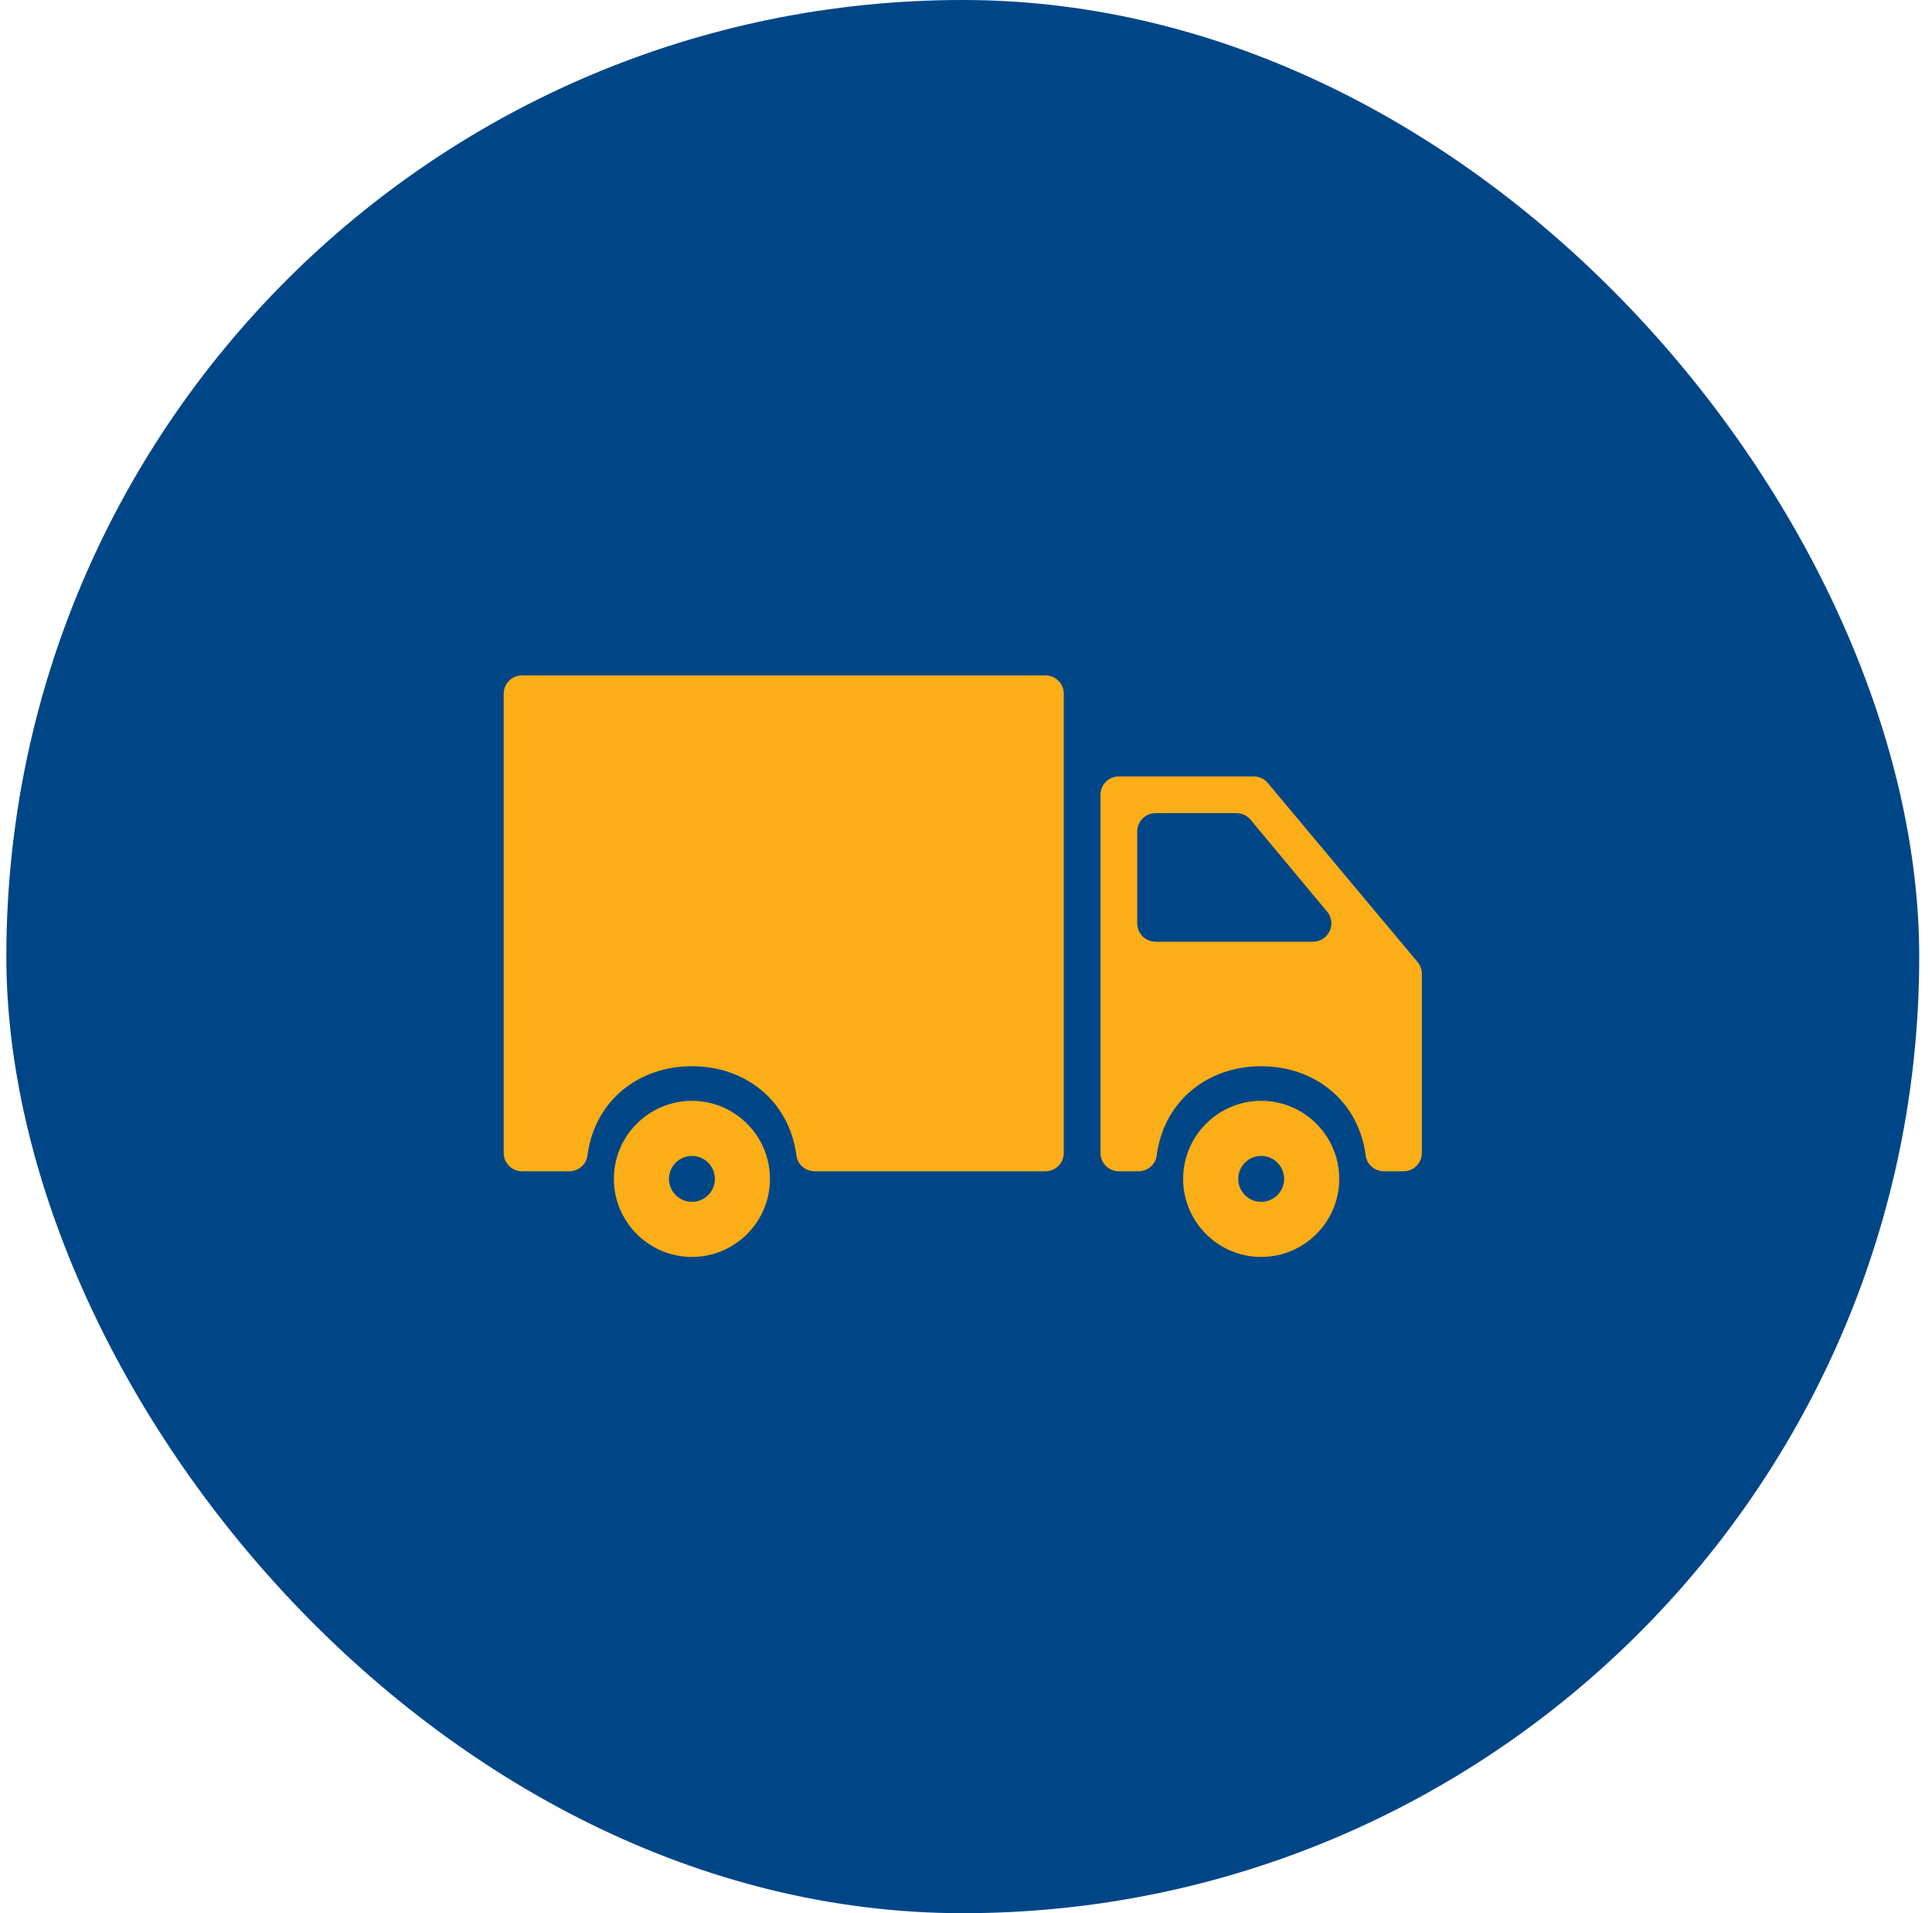 <svg width="101" height="100" viewBox="0 0 101 100" fill="none" xmlns="http://www.w3.org/2000/svg">
<rect x="0.332" width="100" height="100" rx="50" fill="#004687"/>
<g clip-path="url(#clip0_2053_5043)">
<path d="M65.932 57.539C63.682 57.539 61.852 59.37 61.852 61.619C61.852 63.869 63.682 65.699 65.932 65.699C68.181 65.699 70.012 63.869 70.012 61.619C70.012 59.37 68.181 57.539 65.932 57.539ZM65.932 62.819C65.27 62.819 64.732 62.281 64.732 61.619C64.732 60.957 65.27 60.419 65.932 60.419C66.593 60.419 67.132 60.957 67.132 61.619C67.132 62.281 66.593 62.819 65.932 62.819Z" fill="#FBAE17"/>
<path d="M65.54 40.582H58.491C57.961 40.582 57.531 41.012 57.531 41.542V60.262C57.531 60.792 57.961 61.222 58.491 61.222H59.509C59.985 61.222 60.406 60.88 60.467 60.408C60.844 57.522 63.146 55.731 65.932 55.731C68.717 55.731 71.02 57.522 71.397 60.408C71.458 60.88 71.878 61.222 72.354 61.222H73.371C73.901 61.222 74.331 60.792 74.331 60.262V50.902C74.331 50.676 74.252 50.459 74.108 50.286L66.277 40.926C66.094 40.708 65.825 40.582 65.54 40.582ZM59.451 48.262V43.462C59.451 42.932 59.881 42.502 60.411 42.502H64.64C64.925 42.502 65.195 42.629 65.377 42.848L69.377 47.648C69.898 48.273 69.453 49.222 68.639 49.222H60.411C59.881 49.222 59.451 48.792 59.451 48.262Z" fill="#FBAE17"/>
<path d="M27.292 61.221H29.75C30.225 61.221 30.646 60.879 30.708 60.407C31.084 57.52 33.387 55.73 36.172 55.73C38.958 55.73 41.261 57.52 41.637 60.407C41.699 60.879 42.119 61.221 42.595 61.221H54.652C55.182 61.221 55.612 60.791 55.612 60.261V36.261C55.612 35.731 55.182 35.301 54.652 35.301H27.292C26.762 35.301 26.332 35.731 26.332 36.261V60.261C26.332 60.791 26.762 61.221 27.292 61.221Z" fill="#FBAE17"/>
<path d="M36.172 57.539C33.922 57.539 32.092 59.37 32.092 61.619C32.092 63.869 33.922 65.699 36.172 65.699C38.421 65.699 40.252 63.869 40.252 61.619C40.252 59.37 38.421 57.539 36.172 57.539ZM36.172 62.819C35.51 62.819 34.972 62.281 34.972 61.619C34.972 60.957 35.51 60.419 36.172 60.419C36.834 60.419 37.372 60.957 37.372 61.619C37.372 62.281 36.834 62.819 36.172 62.819Z" fill="#FBAE17"/>
</g>
<defs>
<clipPath id="clip0_2053_5043">
<rect width="48" height="48" fill="white" transform="translate(26.332 26.5)"/>
</clipPath>
</defs>
</svg>
